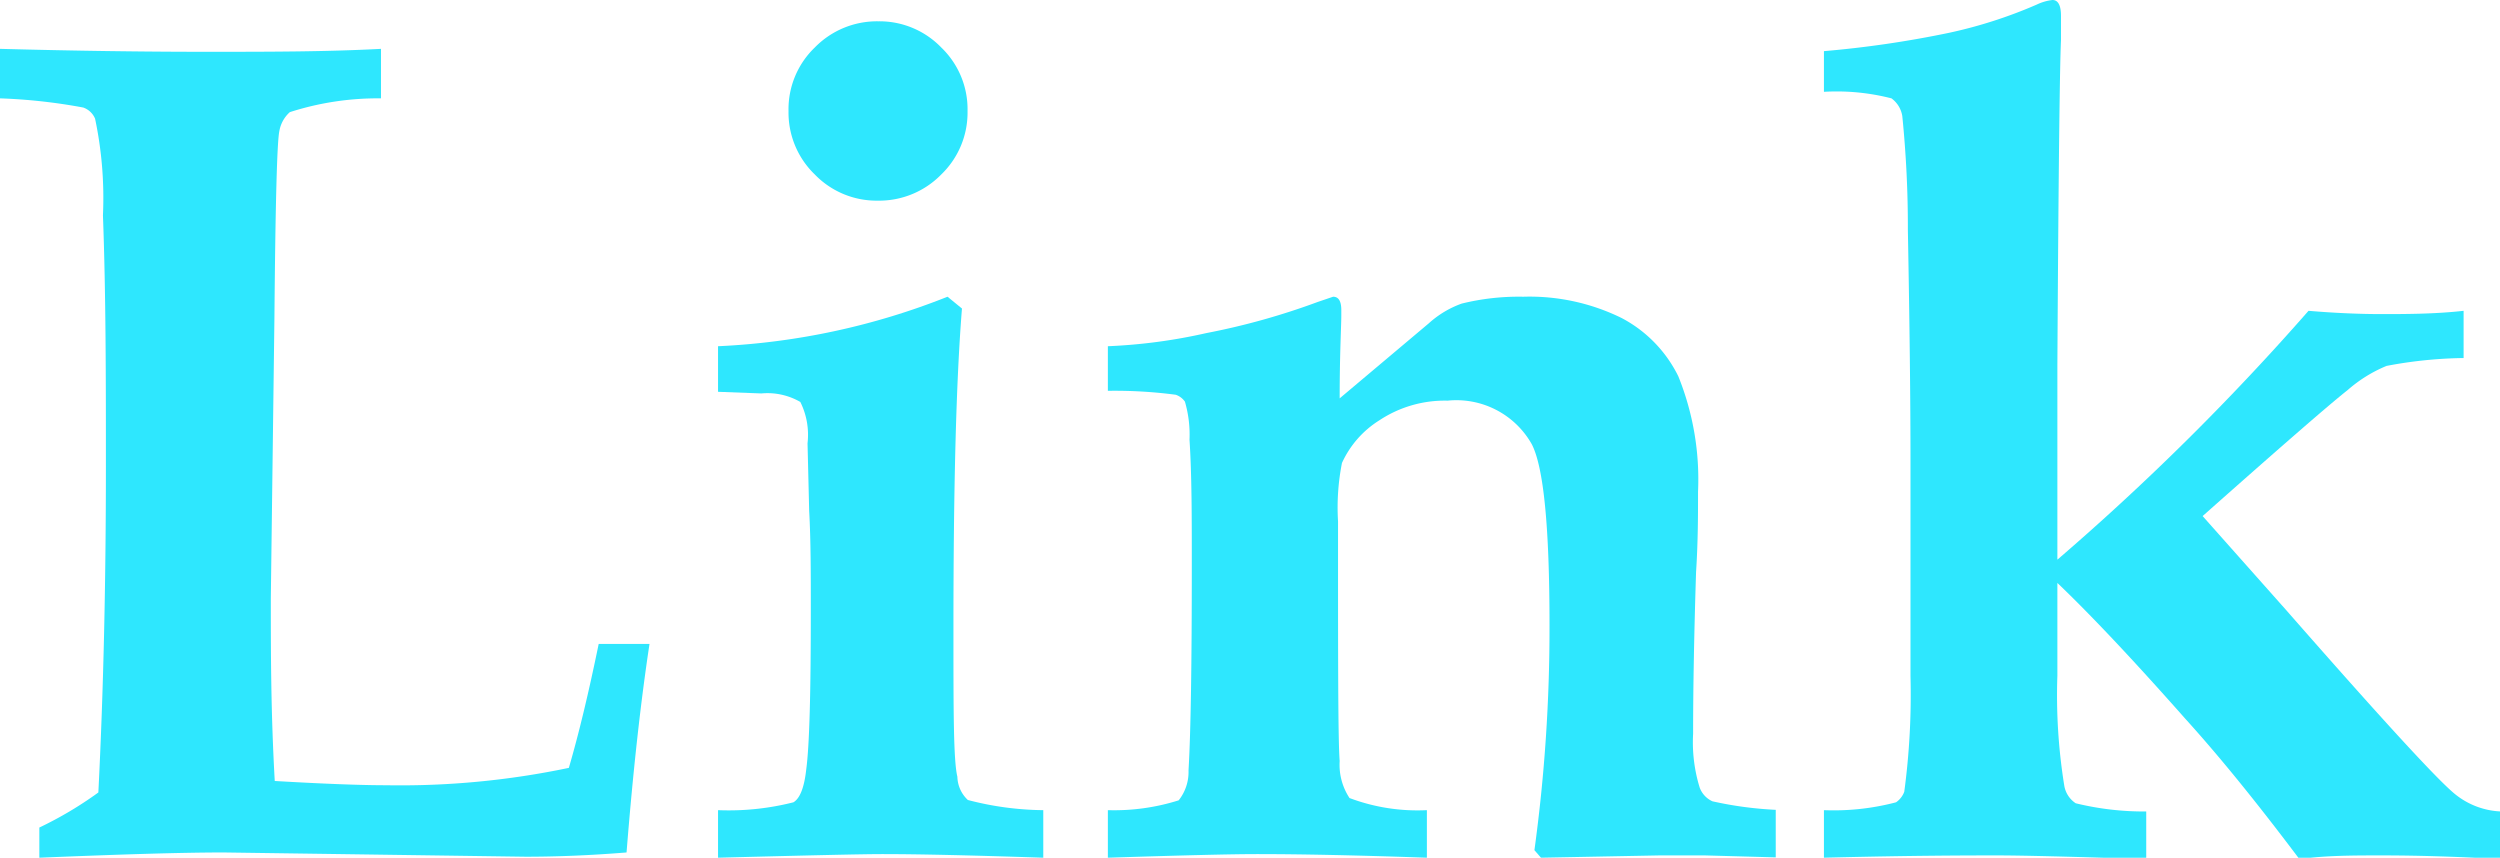 <svg xmlns="http://www.w3.org/2000/svg" viewBox="0 0 76.25 26.16"><defs><style>.cls-1{isolation:isolate;}.cls-2{mix-blend-mode:screen;}.cls-3{fill:#2EE7FE;}</style></defs><g class="cls-1"><g id="Layer_2" data-name="Layer 2"><g id="ヘッダー"><g class="cls-2"><path class="cls-3" d="M1.2,26.16v-.92A11.43,11.43,0,0,0,3,24.17c.16-3.18.23-6.49.23-9.93,0-2.71,0-5.26-.09-7.67a11.71,11.71,0,0,0-.24-2.95.61.61,0,0,0-.36-.34A16.91,16.91,0,0,0,0,3V1.49q3.39.09,6.29.09c1.88,0,3.65,0,5.33-.09V3a8.76,8.76,0,0,0-2.78.42A1,1,0,0,0,8.52,4c-.07.33-.12,2.22-.15,5.69l-.11,8.56c0,1.61,0,3.46.12,5.57,1.53.09,2.67.13,3.4.13a25,25,0,0,0,5.57-.53c.31-1.06.61-2.32.91-3.78h1.55c-.26,1.71-.5,3.83-.7,6.36-1.11.09-2.14.13-3.08.13l-6.35-.09L6.83,26C5.52,26,3.64,26.06,1.2,26.16Z"/><path class="cls-3" d="M21.9,26.16V24.71a8,8,0,0,0,2.3-.24q.3-.18.39-1c.1-.74.14-2.37.14-4.89,0-1.09,0-2.1-.05-3l-.05-2.06a2.25,2.25,0,0,0-.22-1.26A2,2,0,0,0,23.22,12l-1.32-.05V10.56a21.55,21.55,0,0,0,7-1.51l.44.36c-.18,2.24-.26,5.5-.26,9.79,0,2.48,0,4,.12,4.49a1,1,0,0,0,.32.71,9.38,9.38,0,0,0,2.3.31v1.45c-2.11-.07-3.75-.11-4.91-.11C26.28,26.05,24.61,26.09,21.9,26.16ZM26.79.65a2.62,2.62,0,0,1,1.92.8,2.61,2.61,0,0,1,.8,1.94,2.62,2.62,0,0,1-.8,1.93,2.65,2.65,0,0,1-1.94.8,2.62,2.62,0,0,1-1.92-.8,2.62,2.62,0,0,1-.8-1.93,2.61,2.61,0,0,1,.8-1.94A2.65,2.65,0,0,1,26.79.65Z"/><path class="cls-3" d="M33.79,26.16V24.71a6.53,6.53,0,0,0,2.16-.3,1.39,1.39,0,0,0,.3-.91c.07-1.19.1-3.27.1-6.27,0-1.47,0-2.75-.07-3.82a3.6,3.6,0,0,0-.14-1.16.56.56,0,0,0-.28-.21,14.17,14.17,0,0,0-2.07-.12V10.56a16.68,16.68,0,0,0,3-.4,21.44,21.44,0,0,0,3.4-.95l.47-.16c.17,0,.25.14.25.41l0,.16c0,.32-.05,1.17-.05,2.53l2.72-2.29a3,3,0,0,1,1-.6,7.28,7.28,0,0,1,1.88-.21,6.36,6.36,0,0,1,3,.65,4,4,0,0,1,1.73,1.78A8.41,8.41,0,0,1,51.79,15c0,.7,0,1.52-.06,2.45-.06,1.9-.09,3.54-.09,4.93a4.69,4.69,0,0,0,.2,1.64.74.74,0,0,0,.39.42,11.32,11.32,0,0,0,1.93.26v1.45L52,26.09l-1.39,0L47,26.16l-.2-.23a49.85,49.85,0,0,0,.46-6.87c0-3-.18-4.81-.54-5.51a2.64,2.64,0,0,0-2.57-1.33,3.61,3.61,0,0,0-2.08.6,3,3,0,0,0-1.14,1.3,7,7,0,0,0-.12,1.78c0,4.26,0,6.69.05,7.31a1.84,1.84,0,0,0,.3,1.13,5.88,5.88,0,0,0,2.36.37v1.45c-2-.07-3.77-.11-5.17-.11C37.51,26.05,36,26.09,33.79,26.16Z"/><path class="cls-3" d="M55.63,26.16V24.71a7.45,7.45,0,0,0,2.2-.24.68.68,0,0,0,.25-.32,22.3,22.3,0,0,0,.19-3.53c0-2.09,0-4.27,0-6.54q0-2.74-.08-7.06a33.77,33.77,0,0,0-.17-3.48A.83.83,0,0,0,57.69,3a6.73,6.73,0,0,0-2.06-.2V1.56A32,32,0,0,0,59.45,1,14.17,14.17,0,0,0,62.12.14,1.52,1.52,0,0,1,62.6,0c.17,0,.26.16.26.48l0,.75q-.06,1.31-.11,9.91l0,4.93,0,1a76.6,76.6,0,0,0,7.66-7.59c.83.07,1.58.1,2.24.1s1.61,0,2.49-.1v1.44a13.39,13.39,0,0,0-2.35.24,4.26,4.26,0,0,0-1.19.74q-.79.62-4.42,3.84l2.55,2.87q4.38,5,5.16,5.62a2.37,2.37,0,0,0,1.39.52v1.45c-1.31-.07-2.52-.11-3.62-.11-.85,0-1.7,0-2.53.11-1.16-1.54-2.32-3-3.48-4.28q-2.37-2.68-3.9-4.14v2.83a17.27,17.27,0,0,0,.21,3.35.8.8,0,0,0,.35.54,8.76,8.76,0,0,0,2.15.25v1.45c-2.27-.07-3.78-.11-4.54-.11S58.4,26.09,55.63,26.16Z"/></g></g></g></g></svg>